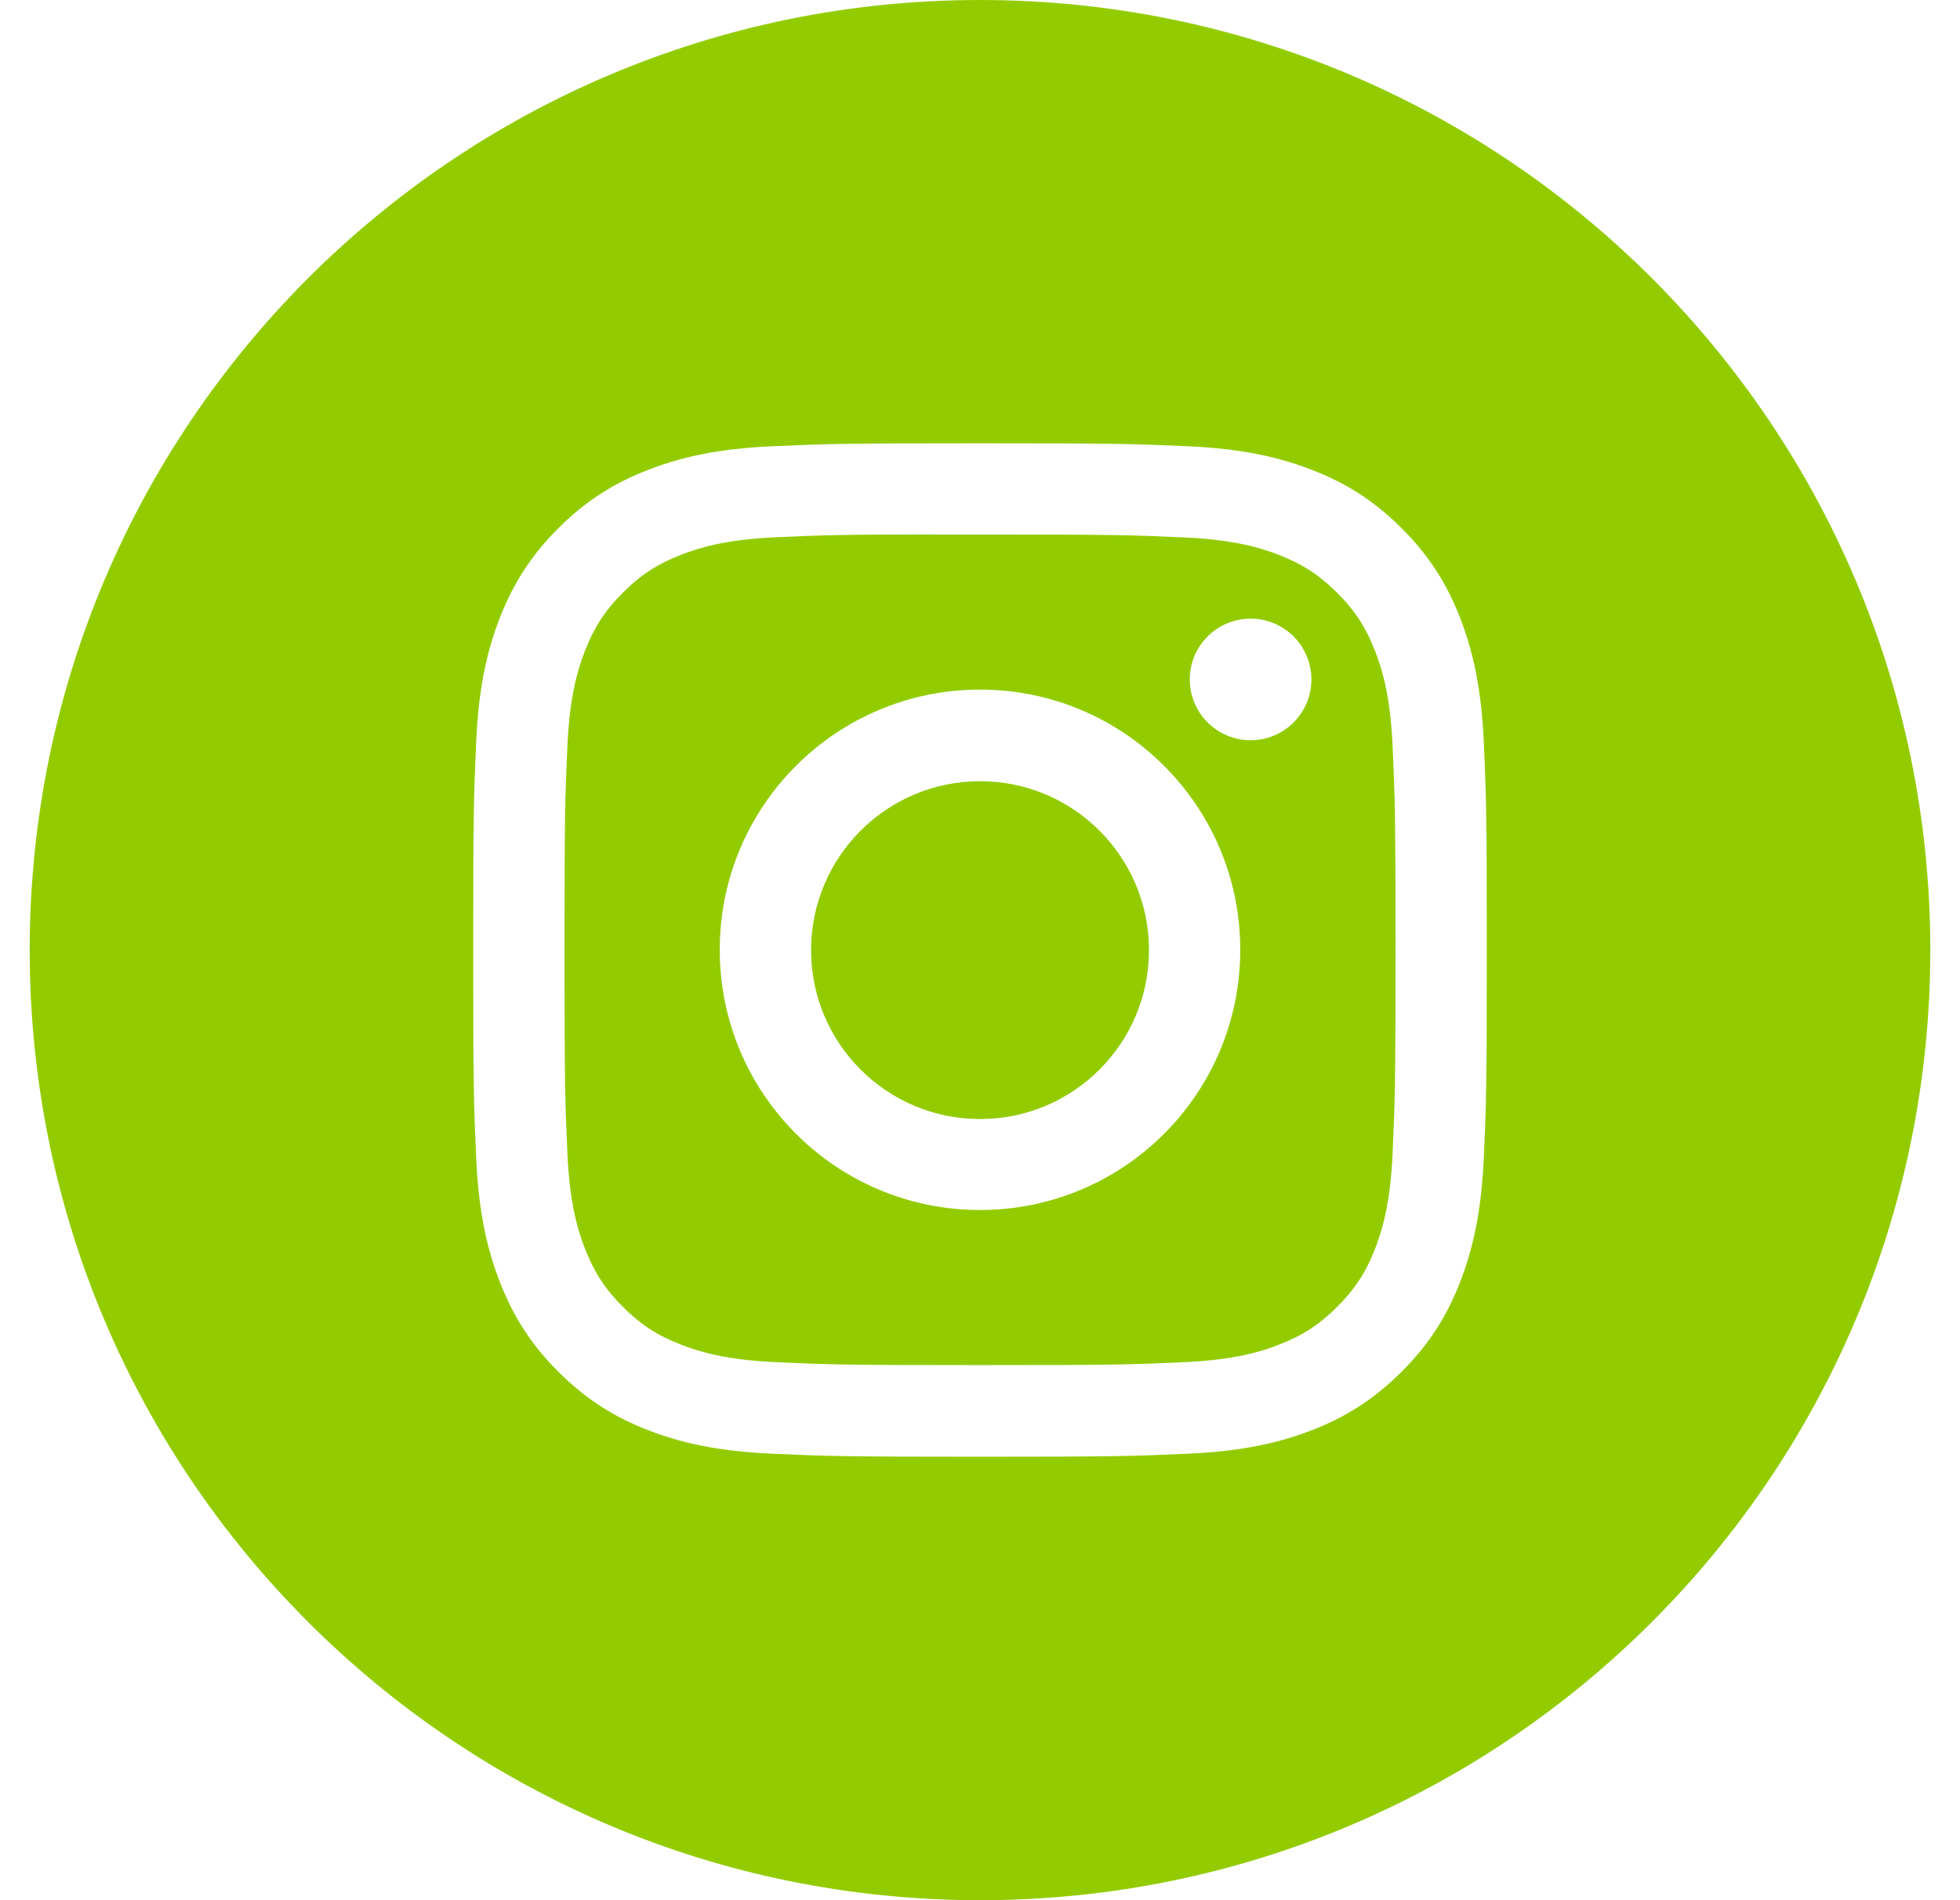 <svg width="33" height="32" viewBox="0 0 33 32" fill="none" xmlns="http://www.w3.org/2000/svg">
<path fill-rule="evenodd" clip-rule="evenodd" d="M16.5 0C7.663 0 0.5 7.163 0.5 16C0.5 24.837 7.663 32 16.5 32C25.337 32 32.5 24.837 32.5 16C32.5 7.163 25.337 0 16.5 0ZM12.982 7.516C13.892 7.475 14.183 7.465 16.501 7.465H16.498C18.816 7.465 19.106 7.475 20.016 7.516C20.925 7.558 21.545 7.702 22.089 7.913C22.651 8.131 23.126 8.422 23.6 8.897C24.075 9.371 24.367 9.847 24.585 10.409C24.795 10.951 24.939 11.571 24.982 12.48C25.023 13.39 25.033 13.681 25.033 15.998C25.033 18.316 25.023 18.606 24.982 19.516C24.939 20.424 24.795 21.044 24.585 21.587C24.367 22.148 24.075 22.625 23.6 23.099C23.126 23.573 22.651 23.866 22.09 24.084C21.547 24.295 20.926 24.439 20.018 24.48C19.107 24.522 18.817 24.532 16.5 24.532C14.182 24.532 13.892 24.522 12.982 24.48C12.073 24.439 11.453 24.295 10.91 24.084C10.349 23.866 9.873 23.573 9.399 23.099C8.924 22.625 8.633 22.148 8.415 21.587C8.204 21.044 8.06 20.424 8.018 19.516C7.977 18.606 7.967 18.316 7.967 15.998C7.967 13.681 7.977 13.39 8.018 12.479C8.059 11.571 8.203 10.951 8.414 10.408C8.633 9.847 8.925 9.371 9.399 8.897C9.874 8.422 10.35 8.131 10.911 7.913C11.454 7.702 12.074 7.558 12.982 7.516Z" fill="#92CC00"/>
<path fill-rule="evenodd" clip-rule="evenodd" d="M15.735 9.002C15.884 9.002 16.044 9.002 16.216 9.002L16.501 9.002C18.779 9.002 19.049 9.01 19.949 9.051C20.781 9.089 21.233 9.228 21.533 9.345C21.932 9.5 22.215 9.685 22.514 9.983C22.813 10.282 22.997 10.566 23.153 10.965C23.269 11.265 23.409 11.717 23.446 12.549C23.487 13.448 23.496 13.718 23.496 15.996C23.496 18.273 23.487 18.543 23.446 19.443C23.408 20.275 23.269 20.727 23.153 21.027C22.998 21.425 22.813 21.709 22.514 22.007C22.215 22.306 21.932 22.491 21.533 22.645C21.233 22.763 20.781 22.901 19.949 22.939C19.049 22.98 18.779 22.989 16.501 22.989C14.222 22.989 13.952 22.98 13.053 22.939C12.22 22.901 11.769 22.762 11.468 22.645C11.07 22.491 10.785 22.306 10.487 22.007C10.188 21.708 10.003 21.425 9.848 21.026C9.731 20.726 9.592 20.274 9.554 19.442C9.513 18.543 9.505 18.272 9.505 15.994C9.505 13.715 9.513 13.446 9.554 12.546C9.592 11.714 9.731 11.263 9.848 10.962C10.003 10.564 10.188 10.28 10.487 9.981C10.785 9.682 11.07 9.497 11.468 9.342C11.769 9.225 12.22 9.086 13.053 9.048C13.84 9.012 14.145 9.002 15.735 9V9.002ZM21.056 10.418C20.491 10.418 20.032 10.877 20.032 11.442C20.032 12.007 20.491 12.466 21.056 12.466C21.621 12.466 22.08 12.007 22.08 11.442C22.08 10.877 21.621 10.418 21.056 10.418V10.418ZM12.118 15.995C12.118 13.575 14.081 11.613 16.501 11.613C18.921 11.613 20.882 13.575 20.882 15.995C20.882 18.416 18.921 20.377 16.501 20.377C14.081 20.377 12.118 18.416 12.118 15.995Z" fill="#92CC00"/>
<path d="M16.501 13.156C18.072 13.156 19.345 14.43 19.345 16.001C19.345 17.572 18.072 18.845 16.501 18.845C14.93 18.845 13.656 17.572 13.656 16.001C13.656 14.43 14.93 13.156 16.501 13.156V13.156Z" fill="#92CC00"/>
</svg>
